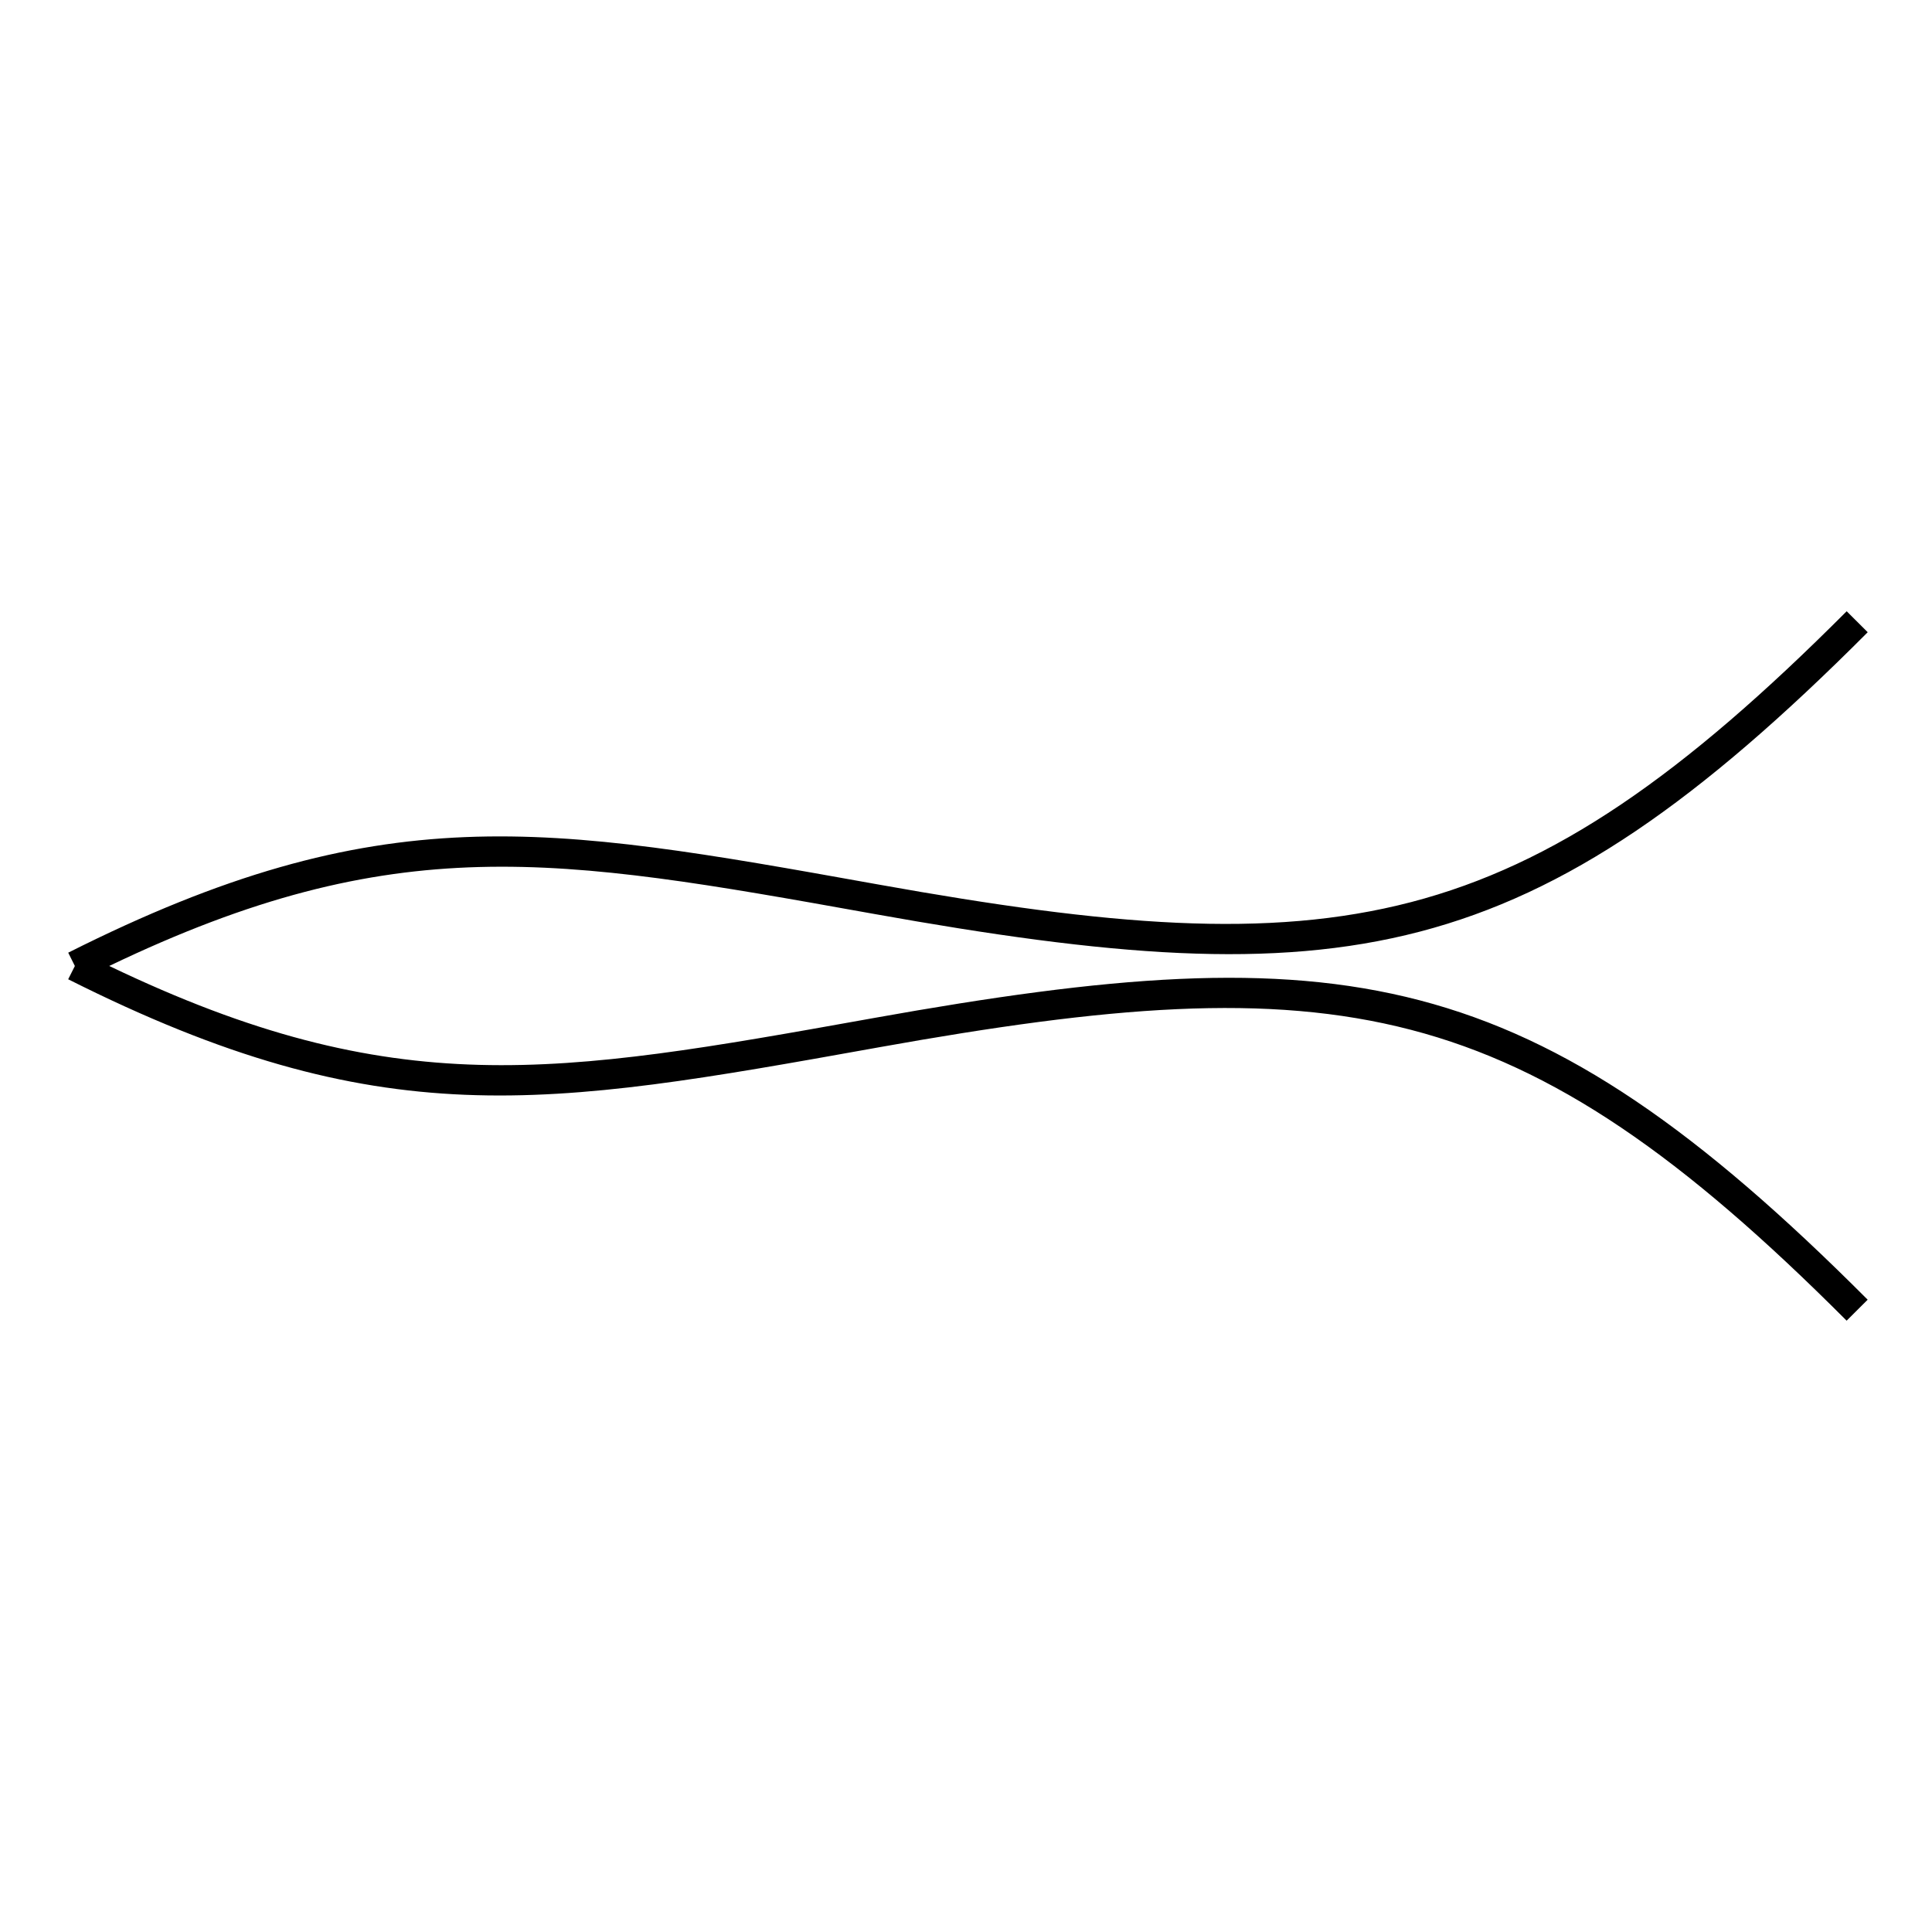 <?xml version="1.0" encoding="UTF-8"?>
<!-- Uploaded to: SVG Repo, www.svgrepo.com, Generator: SVG Repo Mixer Tools -->
<svg fill="#000000" width="800px" height="800px" version="1.1" viewBox="144 144 512 512" xmlns="http://www.w3.org/2000/svg">
 <path d="m163.84 400-1.77 3.516c82.875 41.676 126.48 33.867 213.35 18.301l1.625-0.293c120.95-21.664 169.27-14.785 256.33 72.469l5.574-5.559c-89.59-89.789-139.19-96.891-263.29-74.664l-1.625 0.293c-82.488 14.773-125.28 22.289-201.09-14.07 75.809-36.375 118.61-28.859 201.11-14.074l1.617 0.289c124.11 22.242 173.73 15.145 263.29-74.66l-5.574-5.559c-87.043 87.258-135.36 94.141-256.33 72.465l-1.617-0.289c-86.883-15.574-130.49-23.387-213.36 18.305z"/>
</svg>